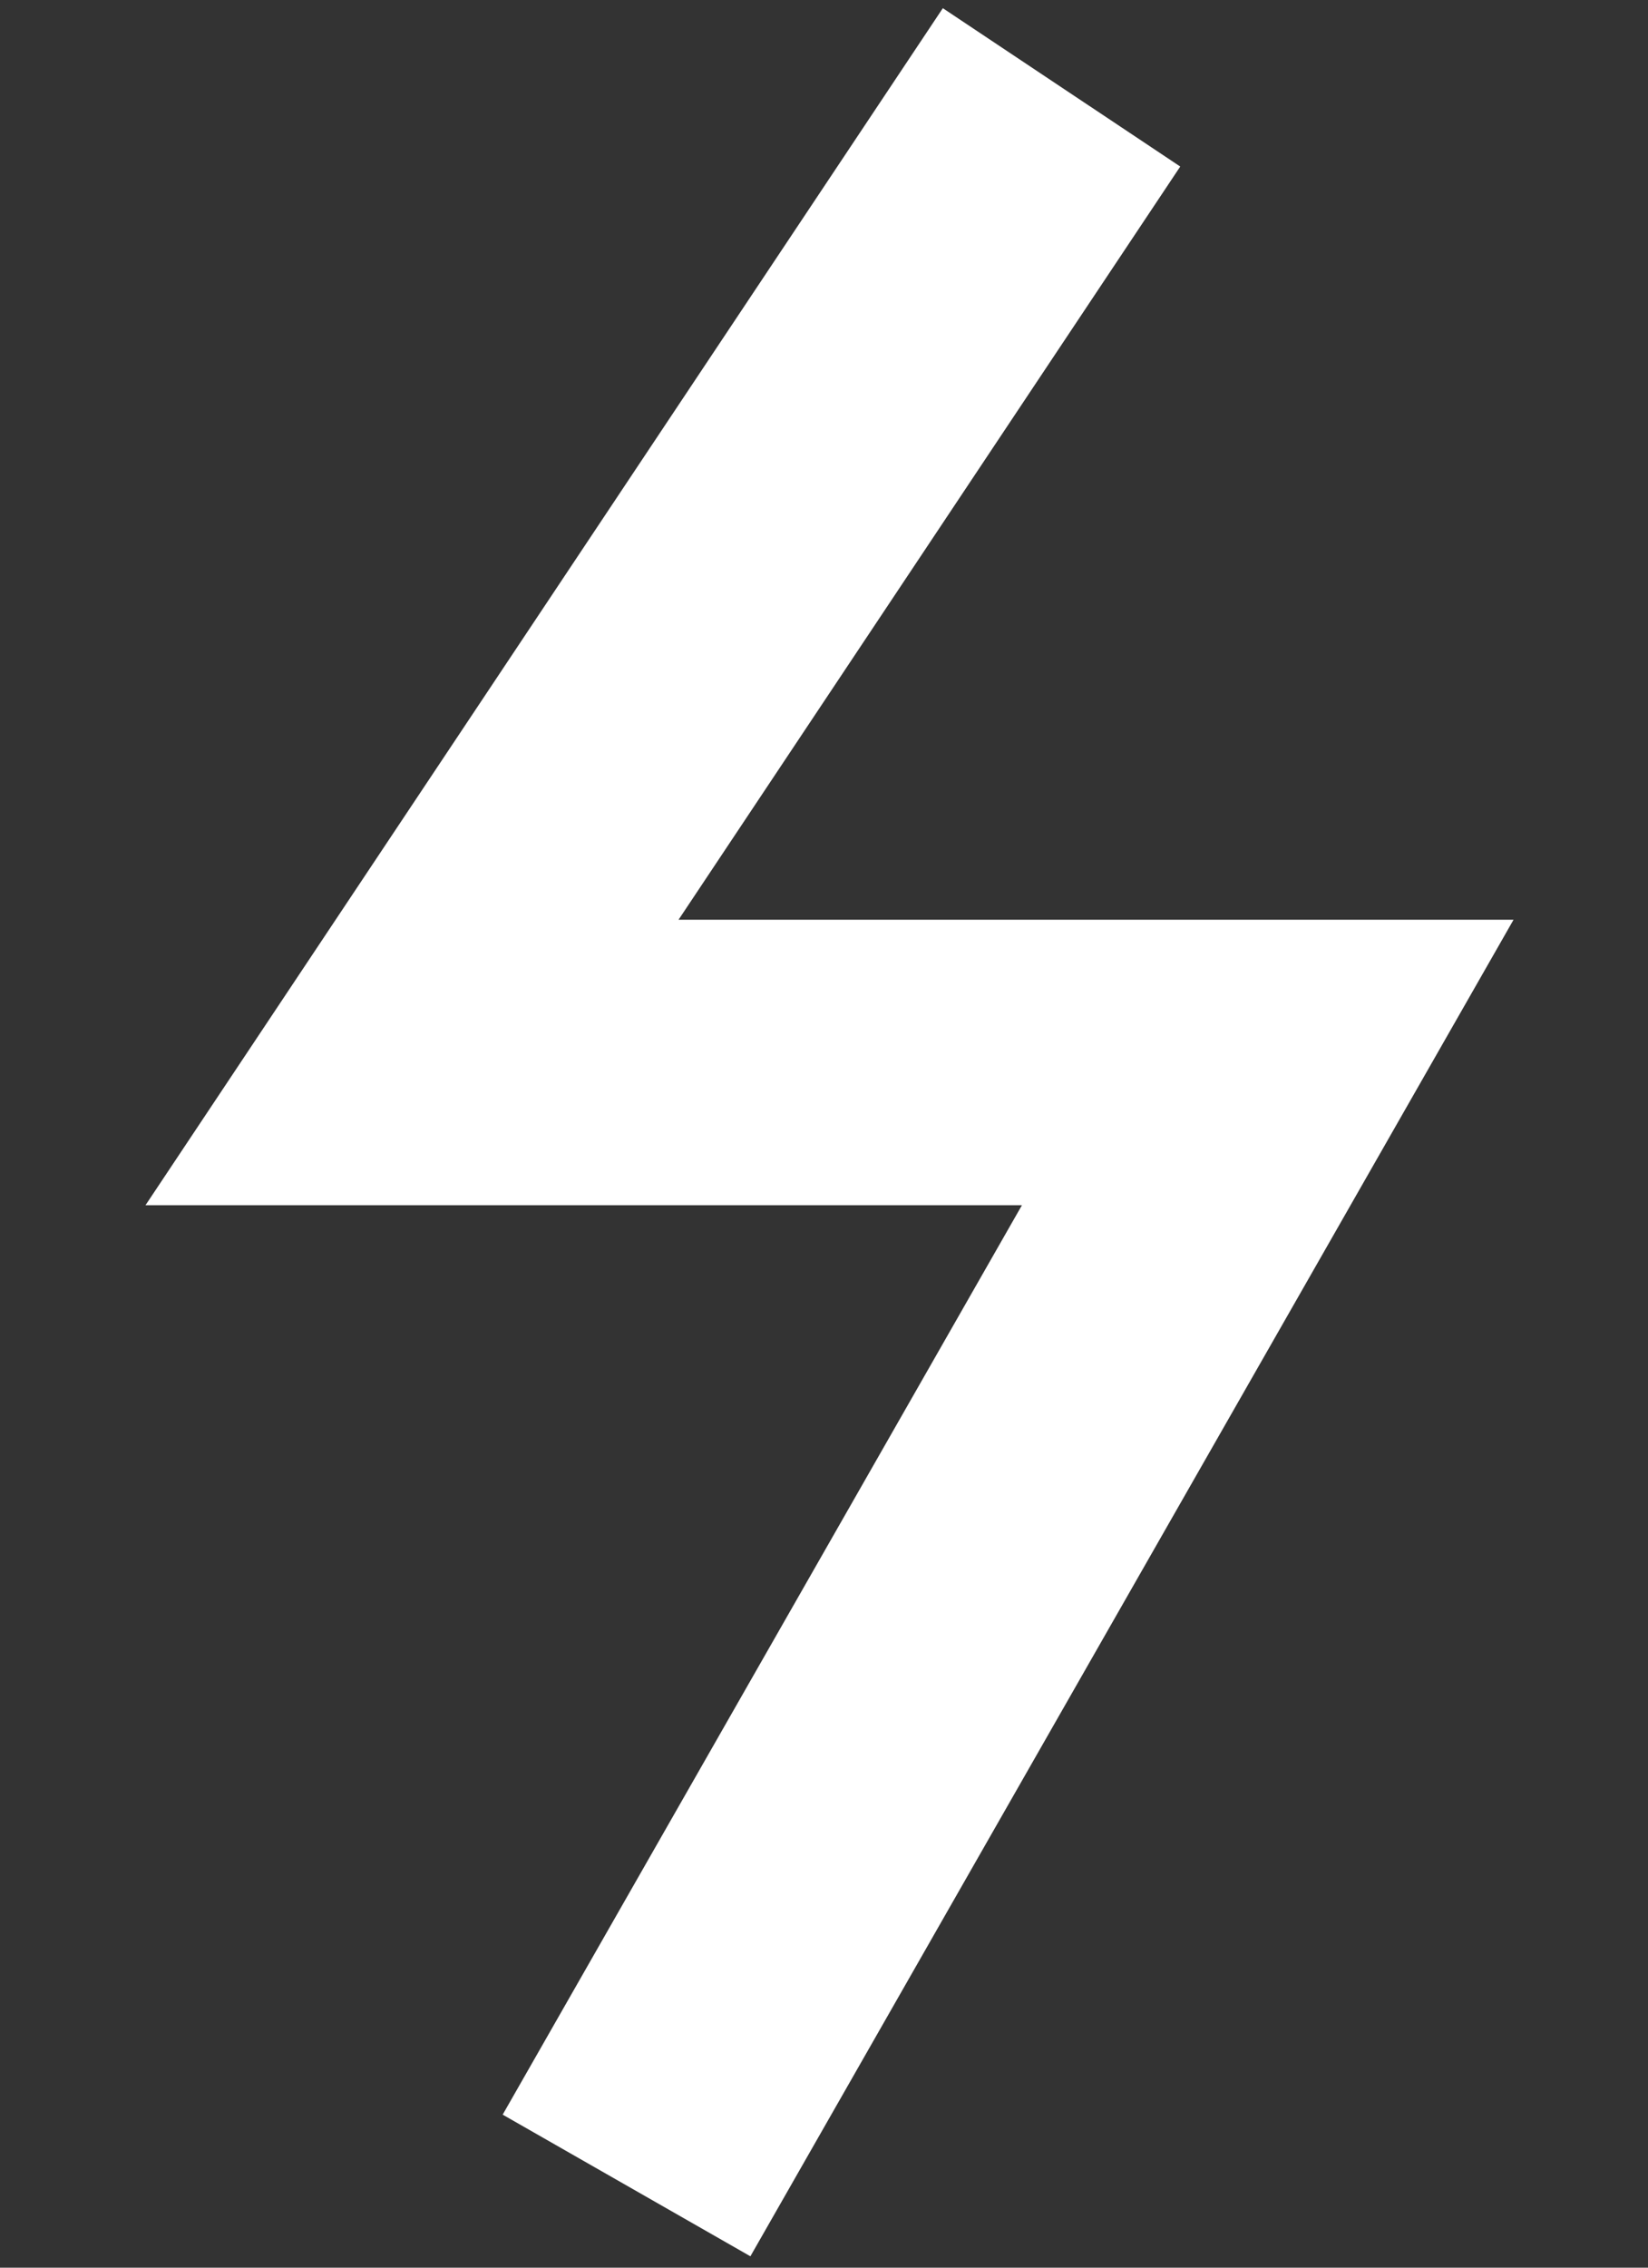 <svg xmlns="http://www.w3.org/2000/svg" width="8" height="11" viewBox="0 0 8 11" fill="none"><rect x="0" y="0" width="8" height="11" fill="#333333" stroke="none"/><path d="M4.769 1L2 5.154H6.154L3.385 10" stroke="white" stroke-width="1.385" stroke-miterlimit="10" stroke-linecap="square"></path></svg>